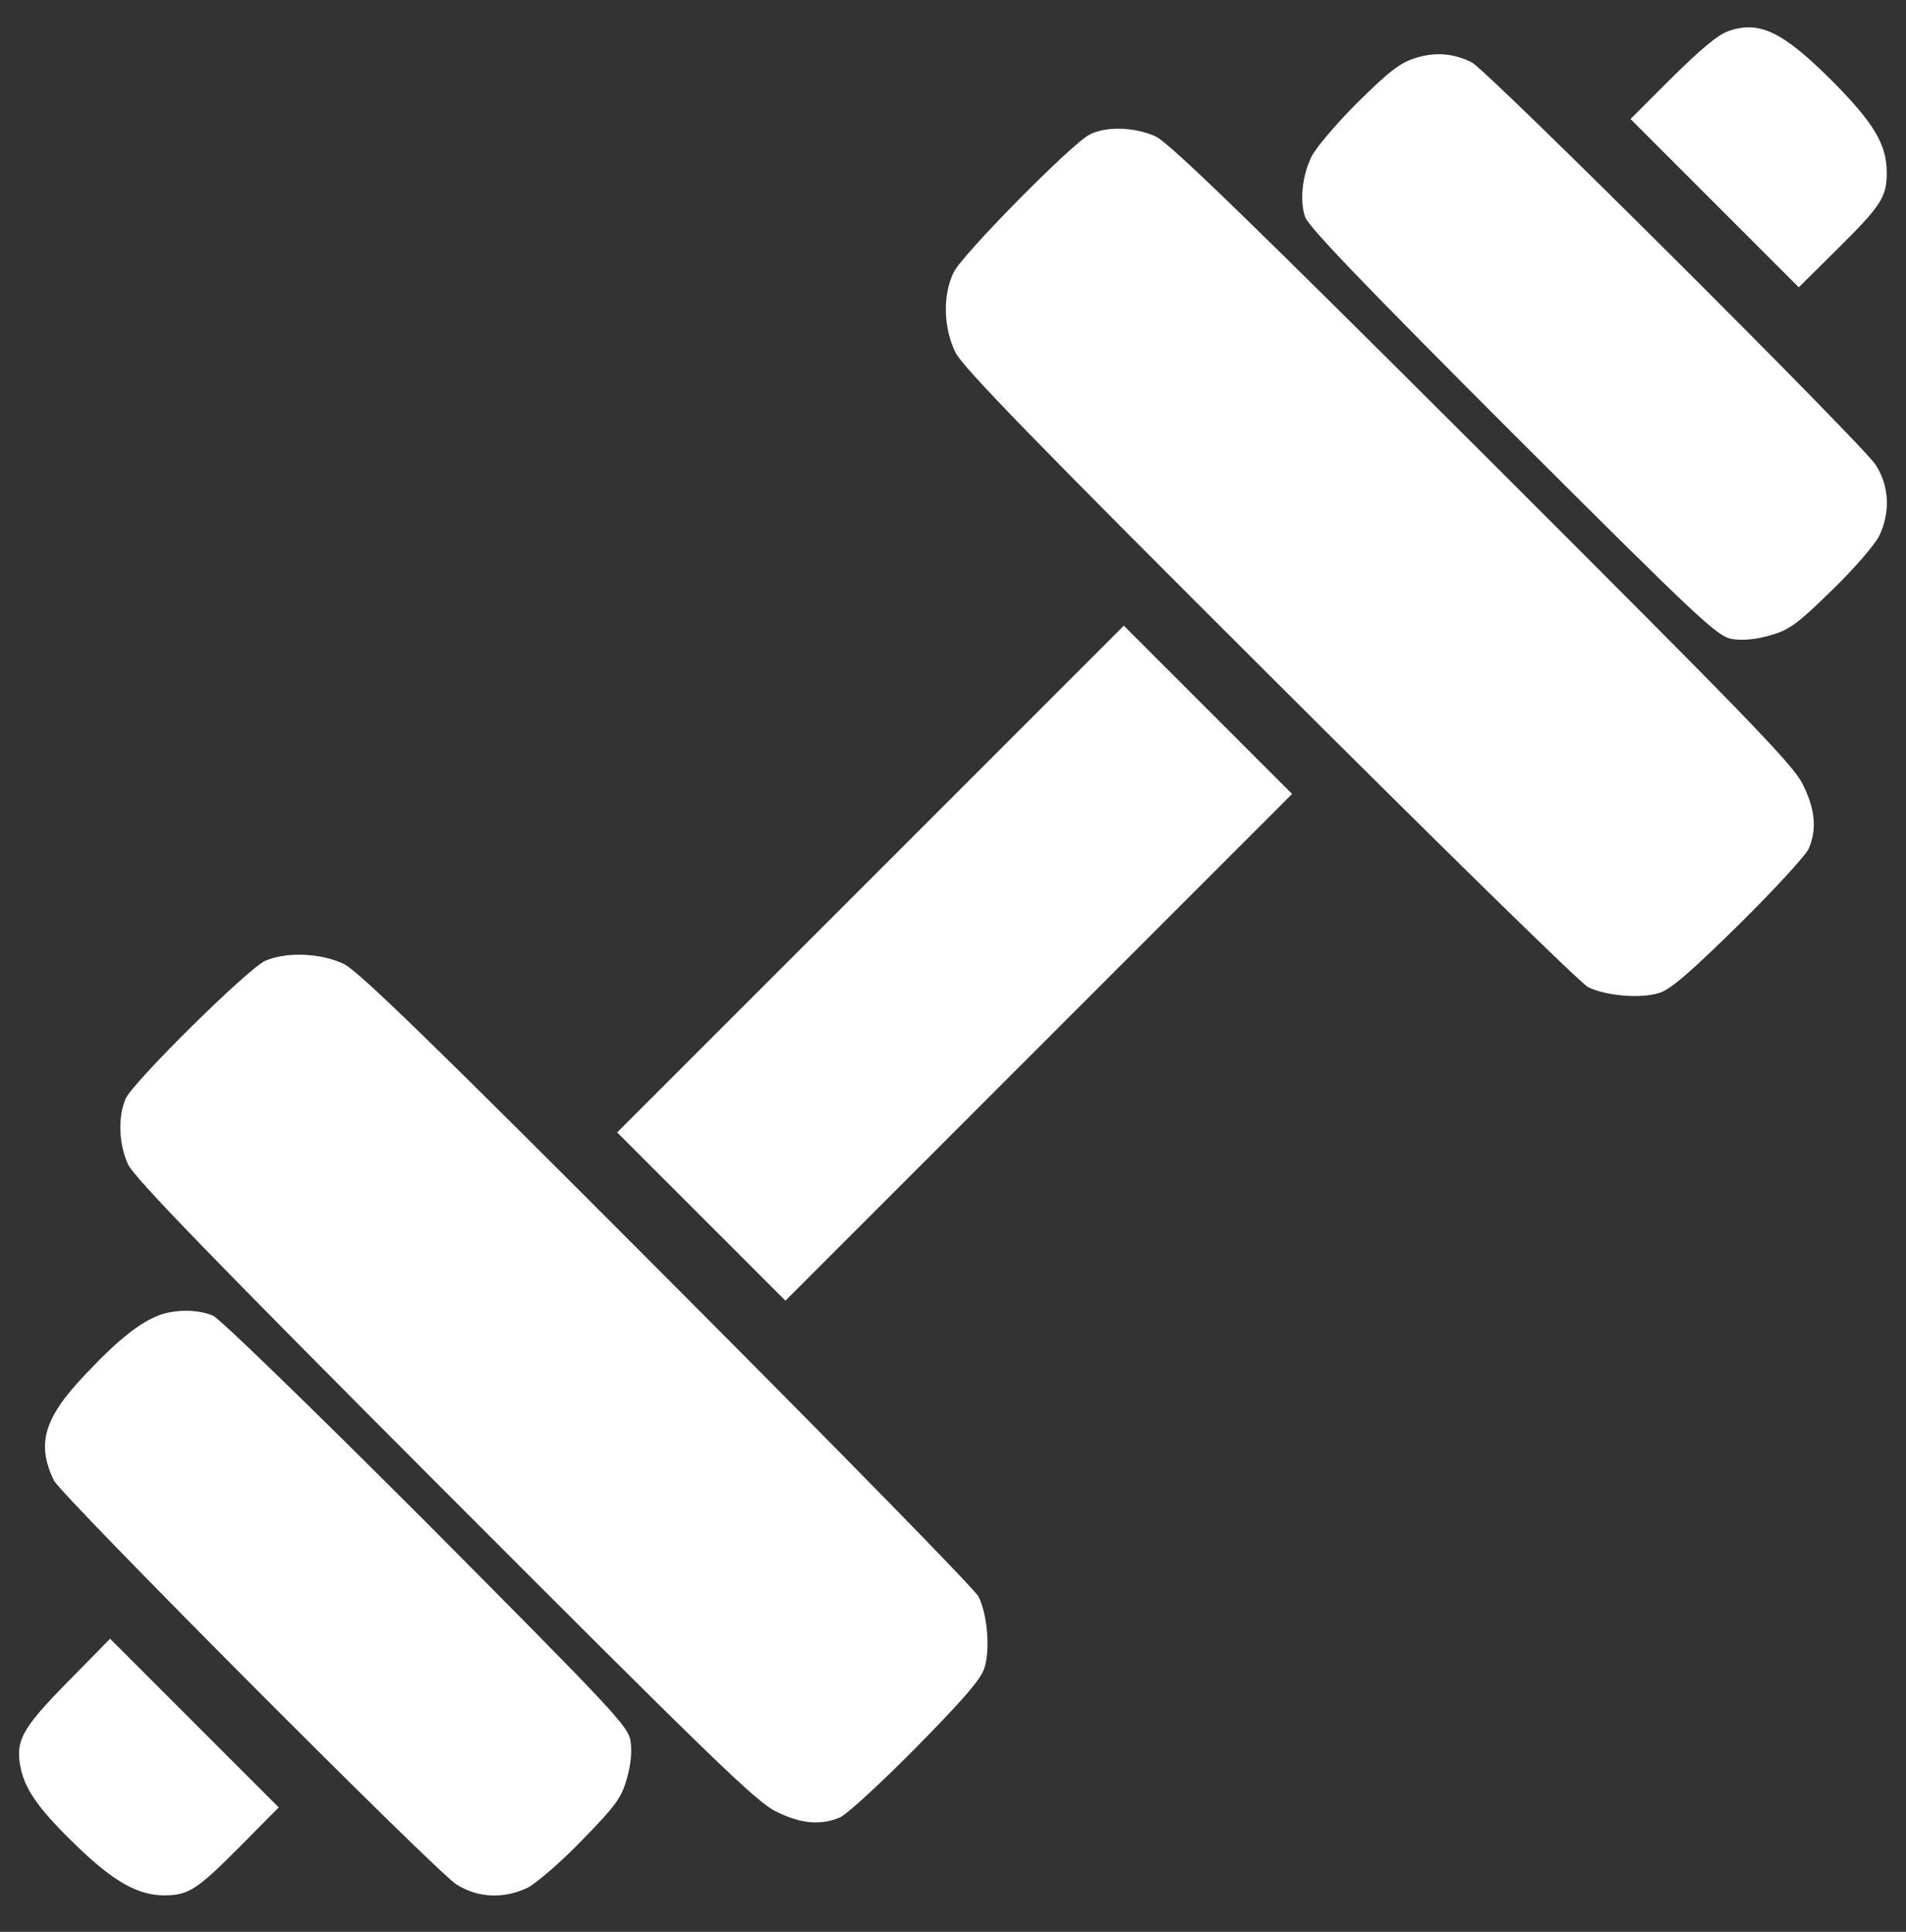 <?xml version="1.0" encoding="UTF-8"?> <svg xmlns="http://www.w3.org/2000/svg" width="74" height="75" viewBox="0 0 74 75" fill="none"><rect x="0" y="0" width="74" height="75" fill="#333333" stroke="none"/><path d="M67.105 1.206C66.689 1.355 66.021 1.919 64.908 3.018L63.305 4.621L66.571 7.887L69.837 11.154L71.337 9.669C73.044 7.977 73.252 7.65 73.252 6.7C73.252 5.601 72.747 4.77 71.114 3.122C69.199 1.221 68.308 0.79 67.105 1.206Z" fill="white"></path><path d="M54.93 2.26C54.336 2.453 53.921 2.779 52.689 3.996C51.858 4.828 51.055 5.778 50.907 6.105C50.55 6.862 50.461 7.797 50.669 8.421C50.788 8.792 53.045 11.137 58.731 16.824C66.154 24.233 66.689 24.723 67.268 24.812C67.684 24.871 68.174 24.827 68.738 24.663C69.465 24.455 69.777 24.233 71.113 22.926C71.975 22.095 72.776 21.16 72.954 20.818C73.4 19.883 73.355 18.873 72.82 18.042C72.271 17.21 57.736 2.72 57.143 2.423C56.43 2.067 55.717 2.007 54.93 2.26Z" fill="white"></path><path d="M42.297 5.229C41.599 5.585 37.353 9.891 37.026 10.574C36.596 11.45 36.625 12.742 37.1 13.692C37.382 14.256 40.174 17.136 49.304 26.237C55.822 32.74 61.375 38.189 61.657 38.322C62.34 38.664 63.721 38.782 64.433 38.545C64.864 38.411 65.65 37.728 67.521 35.887C68.887 34.536 70.104 33.215 70.223 32.947C70.549 32.19 70.475 31.403 69.985 30.438C69.614 29.681 67.833 27.855 57.559 17.596C48.458 8.51 45.4 5.555 44.879 5.303C44.078 4.932 42.935 4.887 42.297 5.229Z" fill="white"></path><path d="M33.79 34.136L23.961 43.964L27.227 47.23L30.494 50.497L40.336 40.653L50.165 30.824L46.899 27.558L43.632 24.292L33.79 34.136Z" fill="white"></path><path d="M10.304 37.298C9.666 37.565 5.197 41.975 4.885 42.643C4.574 43.326 4.603 44.41 4.974 45.211C5.226 45.731 8.181 48.789 17.267 57.891C27.526 68.165 29.352 69.946 30.109 70.317C31.074 70.807 31.86 70.881 32.618 70.555C32.885 70.436 34.207 69.219 35.558 67.853C37.399 65.983 38.082 65.196 38.216 64.765C38.453 64.053 38.334 62.672 37.993 61.989C37.859 61.707 32.41 56.154 25.908 49.637C16.807 40.505 13.927 37.714 13.363 37.432C12.486 37.001 11.135 36.941 10.304 37.298Z" fill="white"></path><path d="M6.219 51.046C5.447 51.328 4.601 51.996 3.354 53.317C1.691 55.054 1.409 56.049 2.092 57.475C2.389 58.069 16.865 72.603 17.71 73.152C18.542 73.687 19.552 73.732 20.487 73.286C20.828 73.108 21.764 72.307 22.595 71.445C23.902 70.109 24.125 69.797 24.332 69.07C24.496 68.506 24.54 68.016 24.481 67.6C24.392 67.021 23.887 66.487 16.567 59.123C12.084 54.639 8.535 51.195 8.268 51.076C7.704 50.838 6.857 50.824 6.219 51.046Z" fill="white"></path><path d="M2.627 65.299C0.815 67.14 0.577 67.6 0.815 68.698C1.008 69.545 1.587 70.331 3.042 71.727C4.437 73.064 5.373 73.583 6.367 73.583C7.317 73.583 7.644 73.375 9.337 71.668L10.821 70.169L7.555 66.902L4.274 63.621L2.627 65.299Z" fill="white"></path></svg> 